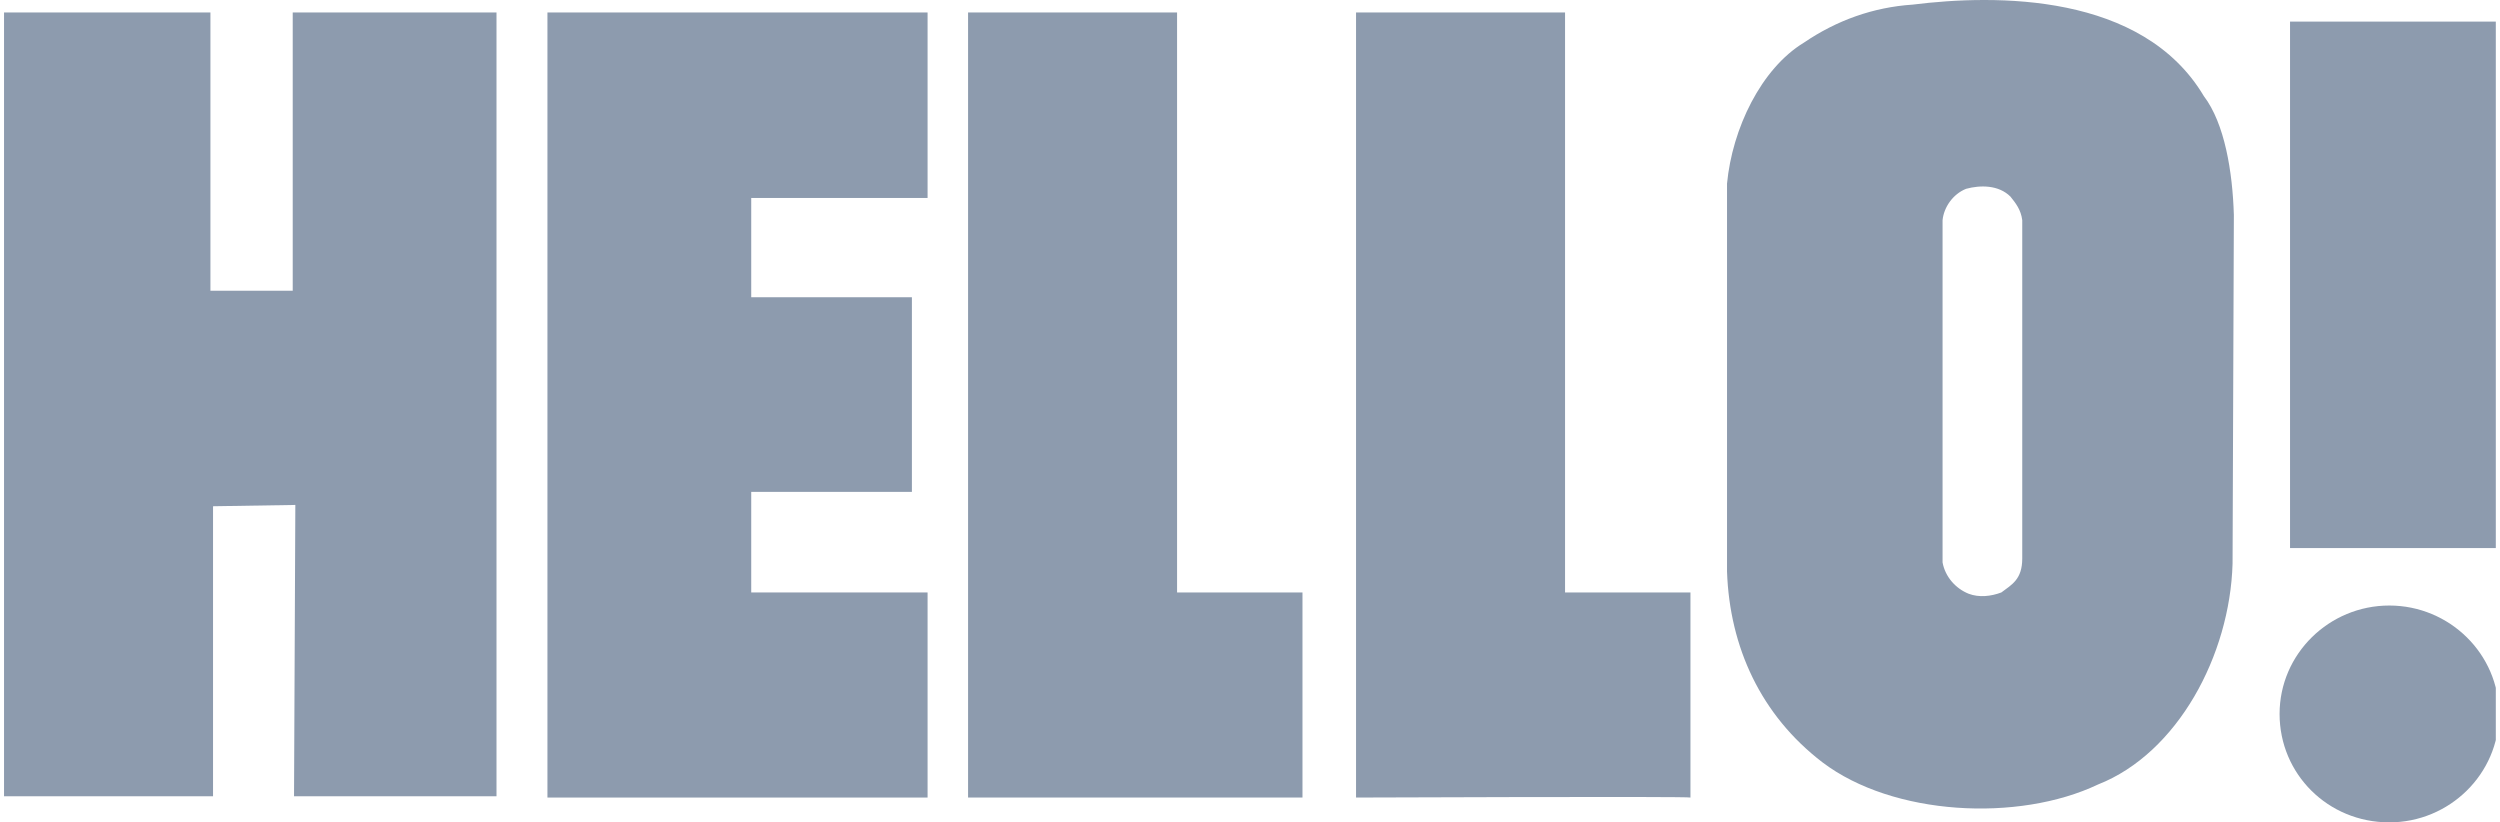 <svg width="304" height="100" viewBox="0 0 304 100" fill="none" xmlns="http://www.w3.org/2000/svg">
<g clip-path="url(#clip0_2375_1219)">
<path d="M277.197 86.816C277.197 79.509 283.233 73.632 290.54 73.632C297.847 73.632 303.883 79.509 303.883 86.816C303.883 94.123 297.847 100 290.54 100C283.074 100 277.197 94.123 277.197 86.816Z" fill="#8D9BAE"/>
<path d="M303.724 66.643H278.468V2.628H303.724V66.643Z" fill="#8D9BAE"/>
<path d="M112.793 1.517V24.073H91.349V35.668V36.145H110.887V59.812H91.349V60.448V71.408V72.043H112.793V96.982H66.569V1.517H112.793Z" fill="#8D9BAE"/>
<path d="M143.132 72.043H158.381V96.982H117.717V1.517H143.132C143.132 1.517 143.132 72.202 143.132 72.043Z" fill="#8D9BAE"/>
<path d="M25.588 35.35H35.595V1.517H60.375V96.823H35.754L35.913 61.401L25.905 61.56V96.823H0.49V1.517H25.588V35.35Z" fill="#8D9BAE"/>
<path d="M190.31 72.043H205.559V96.982C205.559 96.823 164.895 96.982 164.895 96.982V1.517H190.31C190.31 1.517 190.31 72.202 190.31 72.043Z" fill="#8D9BAE"/>
<path d="M267.985 11.682C270.526 15.018 271.479 20.895 271.638 26.137L271.479 68.549C271.161 79.668 264.808 91.581 255.118 95.394C245.429 100 230.18 99.206 221.602 92.693C214.136 86.975 210.324 78.715 210.006 69.502V22.325C210.642 15.654 214.136 8.347 219.378 5.17C223.349 2.47 227.797 0.881 232.562 0.563C242.728 -0.707 260.519 -0.866 267.985 11.682ZM244.476 23.913C243.046 22.484 240.822 22.484 239.075 22.96C237.486 23.596 236.375 25.184 236.216 26.773V68.39C236.533 70.137 237.804 71.567 239.393 72.202C240.663 72.679 242.093 72.52 243.364 72.043C244.634 71.09 245.905 70.455 245.905 67.913V26.773C245.746 25.502 245.111 24.708 244.476 23.913Z" fill="#8D9BAE"/>
</g>
<defs>
<clipPath id="clip0_2375_1219">
<rect width="303" height="100" fill="white" transform="translate(0.49)"/>
</clipPath>
</defs>
</svg>
